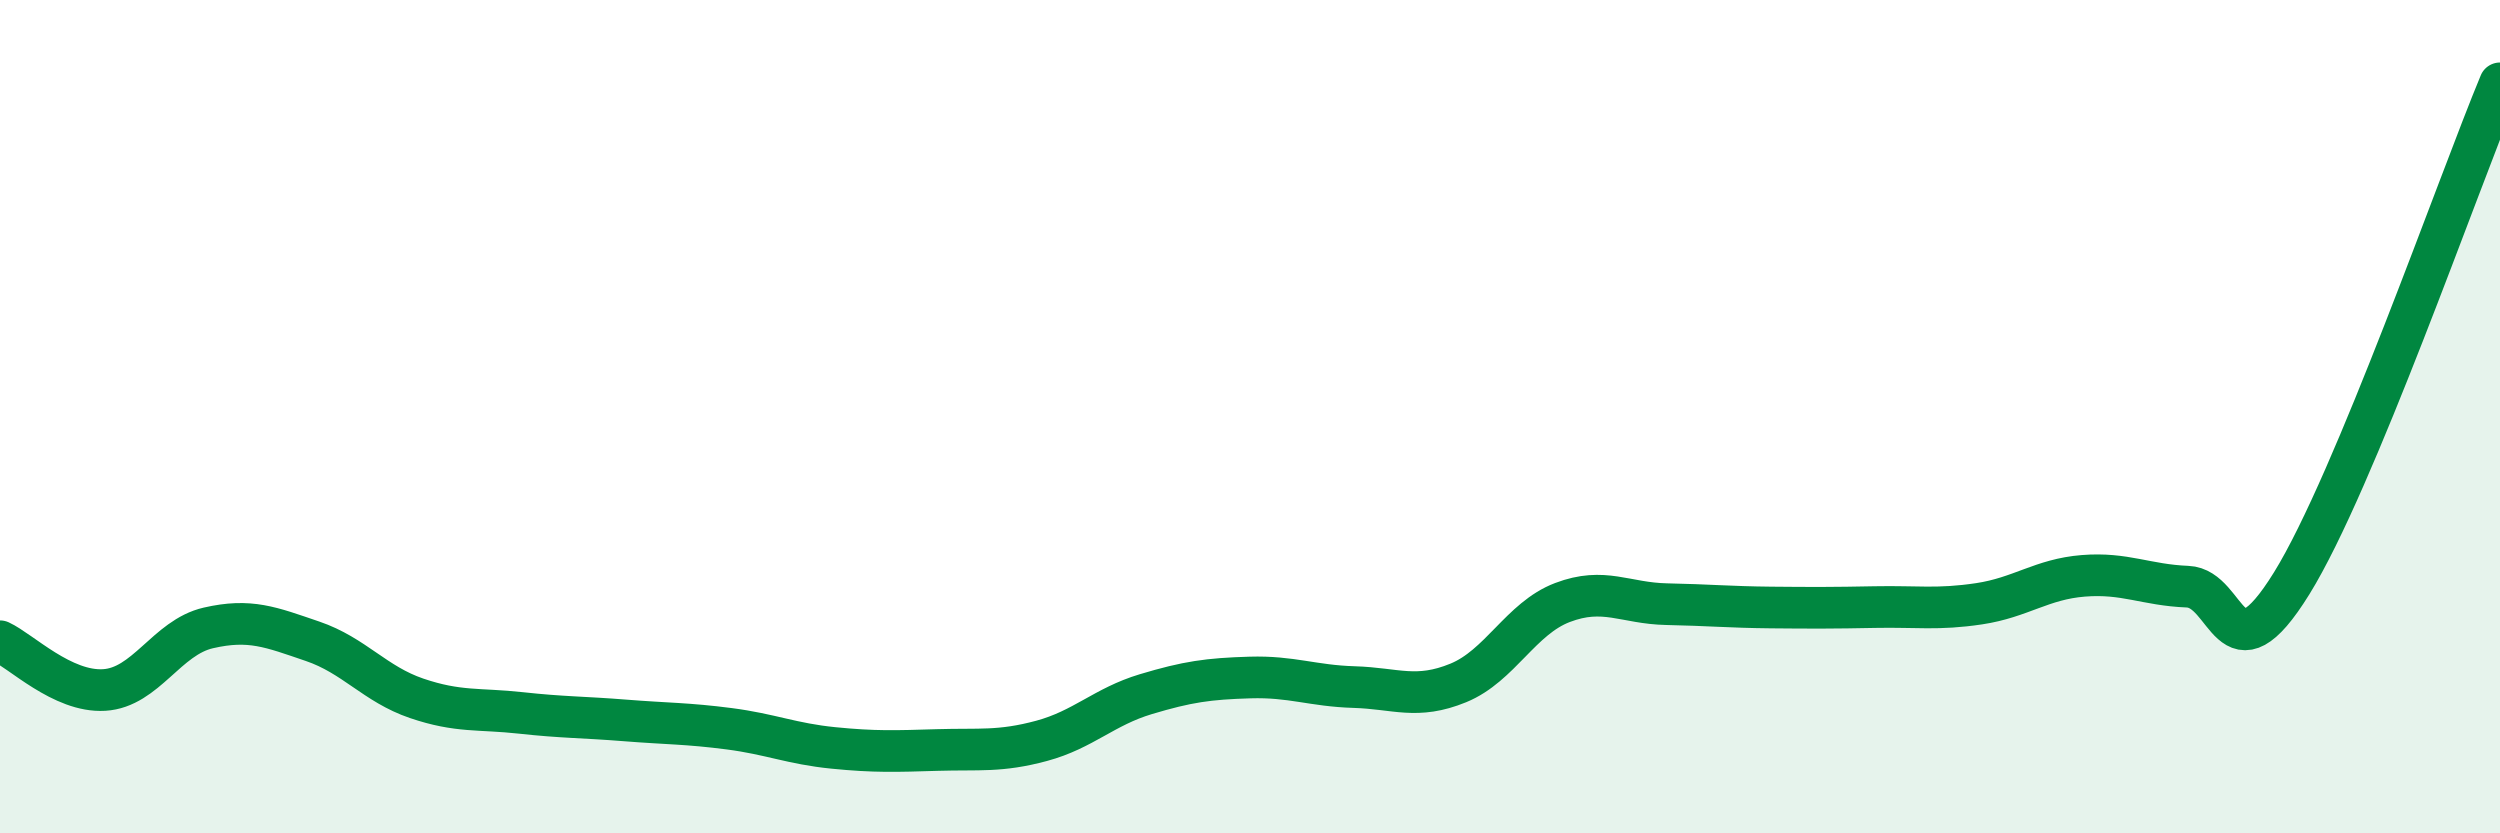 
    <svg width="60" height="20" viewBox="0 0 60 20" xmlns="http://www.w3.org/2000/svg">
      <path
        d="M 0,15.39 C 0.5,15.62 1.5,16.62 2.5,16.56 C 3.5,16.5 4,15.3 5,15.07 C 6,14.84 6.5,15.05 7.5,15.39 C 8.5,15.73 9,16.42 10,16.76 C 11,17.1 11.5,17 12.5,17.11 C 13.5,17.22 14,17.21 15,17.29 C 16,17.37 16.5,17.36 17.5,17.49 C 18.5,17.62 19,17.85 20,17.95 C 21,18.05 21.5,18.03 22.5,18 C 23.5,17.97 24,18.05 25,17.78 C 26,17.51 26.5,16.96 27.5,16.66 C 28.5,16.36 29,16.29 30,16.26 C 31,16.23 31.5,16.46 32.5,16.49 C 33.5,16.52 34,16.8 35,16.39 C 36,15.98 36.5,14.84 37.5,14.46 C 38.5,14.08 39,14.48 40,14.5 C 41,14.52 41.5,14.57 42.5,14.58 C 43.5,14.59 44,14.59 45,14.57 C 46,14.55 46.5,14.64 47.5,14.49 C 48.5,14.34 49,13.9 50,13.82 C 51,13.74 51.5,14.04 52.5,14.08 C 53.5,14.12 53.5,16.42 55,14 C 56.5,11.58 59,4.4 60,2L60 20L0 20Z"
        fill="#008740"
        opacity="0.1"
        stroke-linecap="round"
        stroke-linejoin="round"
      />
      <path
        d="M 0,15.39 C 0.5,15.62 1.5,16.62 2.5,16.56 C 3.5,16.5 4,15.3 5,15.07 C 6,14.84 6.5,15.05 7.5,15.39 C 8.5,15.73 9,16.42 10,16.76 C 11,17.1 11.5,17 12.5,17.11 C 13.5,17.22 14,17.21 15,17.29 C 16,17.37 16.5,17.36 17.5,17.49 C 18.5,17.62 19,17.85 20,17.95 C 21,18.05 21.5,18.03 22.5,18 C 23.5,17.97 24,18.05 25,17.78 C 26,17.51 26.5,16.96 27.5,16.66 C 28.5,16.36 29,16.29 30,16.26 C 31,16.23 31.5,16.46 32.5,16.49 C 33.5,16.52 34,16.8 35,16.39 C 36,15.98 36.5,14.84 37.5,14.46 C 38.5,14.08 39,14.48 40,14.5 C 41,14.52 41.5,14.57 42.5,14.58 C 43.5,14.59 44,14.59 45,14.57 C 46,14.55 46.5,14.64 47.5,14.49 C 48.5,14.34 49,13.9 50,13.82 C 51,13.74 51.5,14.04 52.5,14.08 C 53.5,14.12 53.5,16.42 55,14 C 56.5,11.58 59,4.4 60,2"
        stroke="#008740"
        stroke-width="1"
        fill="none"
        stroke-linecap="round"
        stroke-linejoin="round"
      />
    </svg>
  